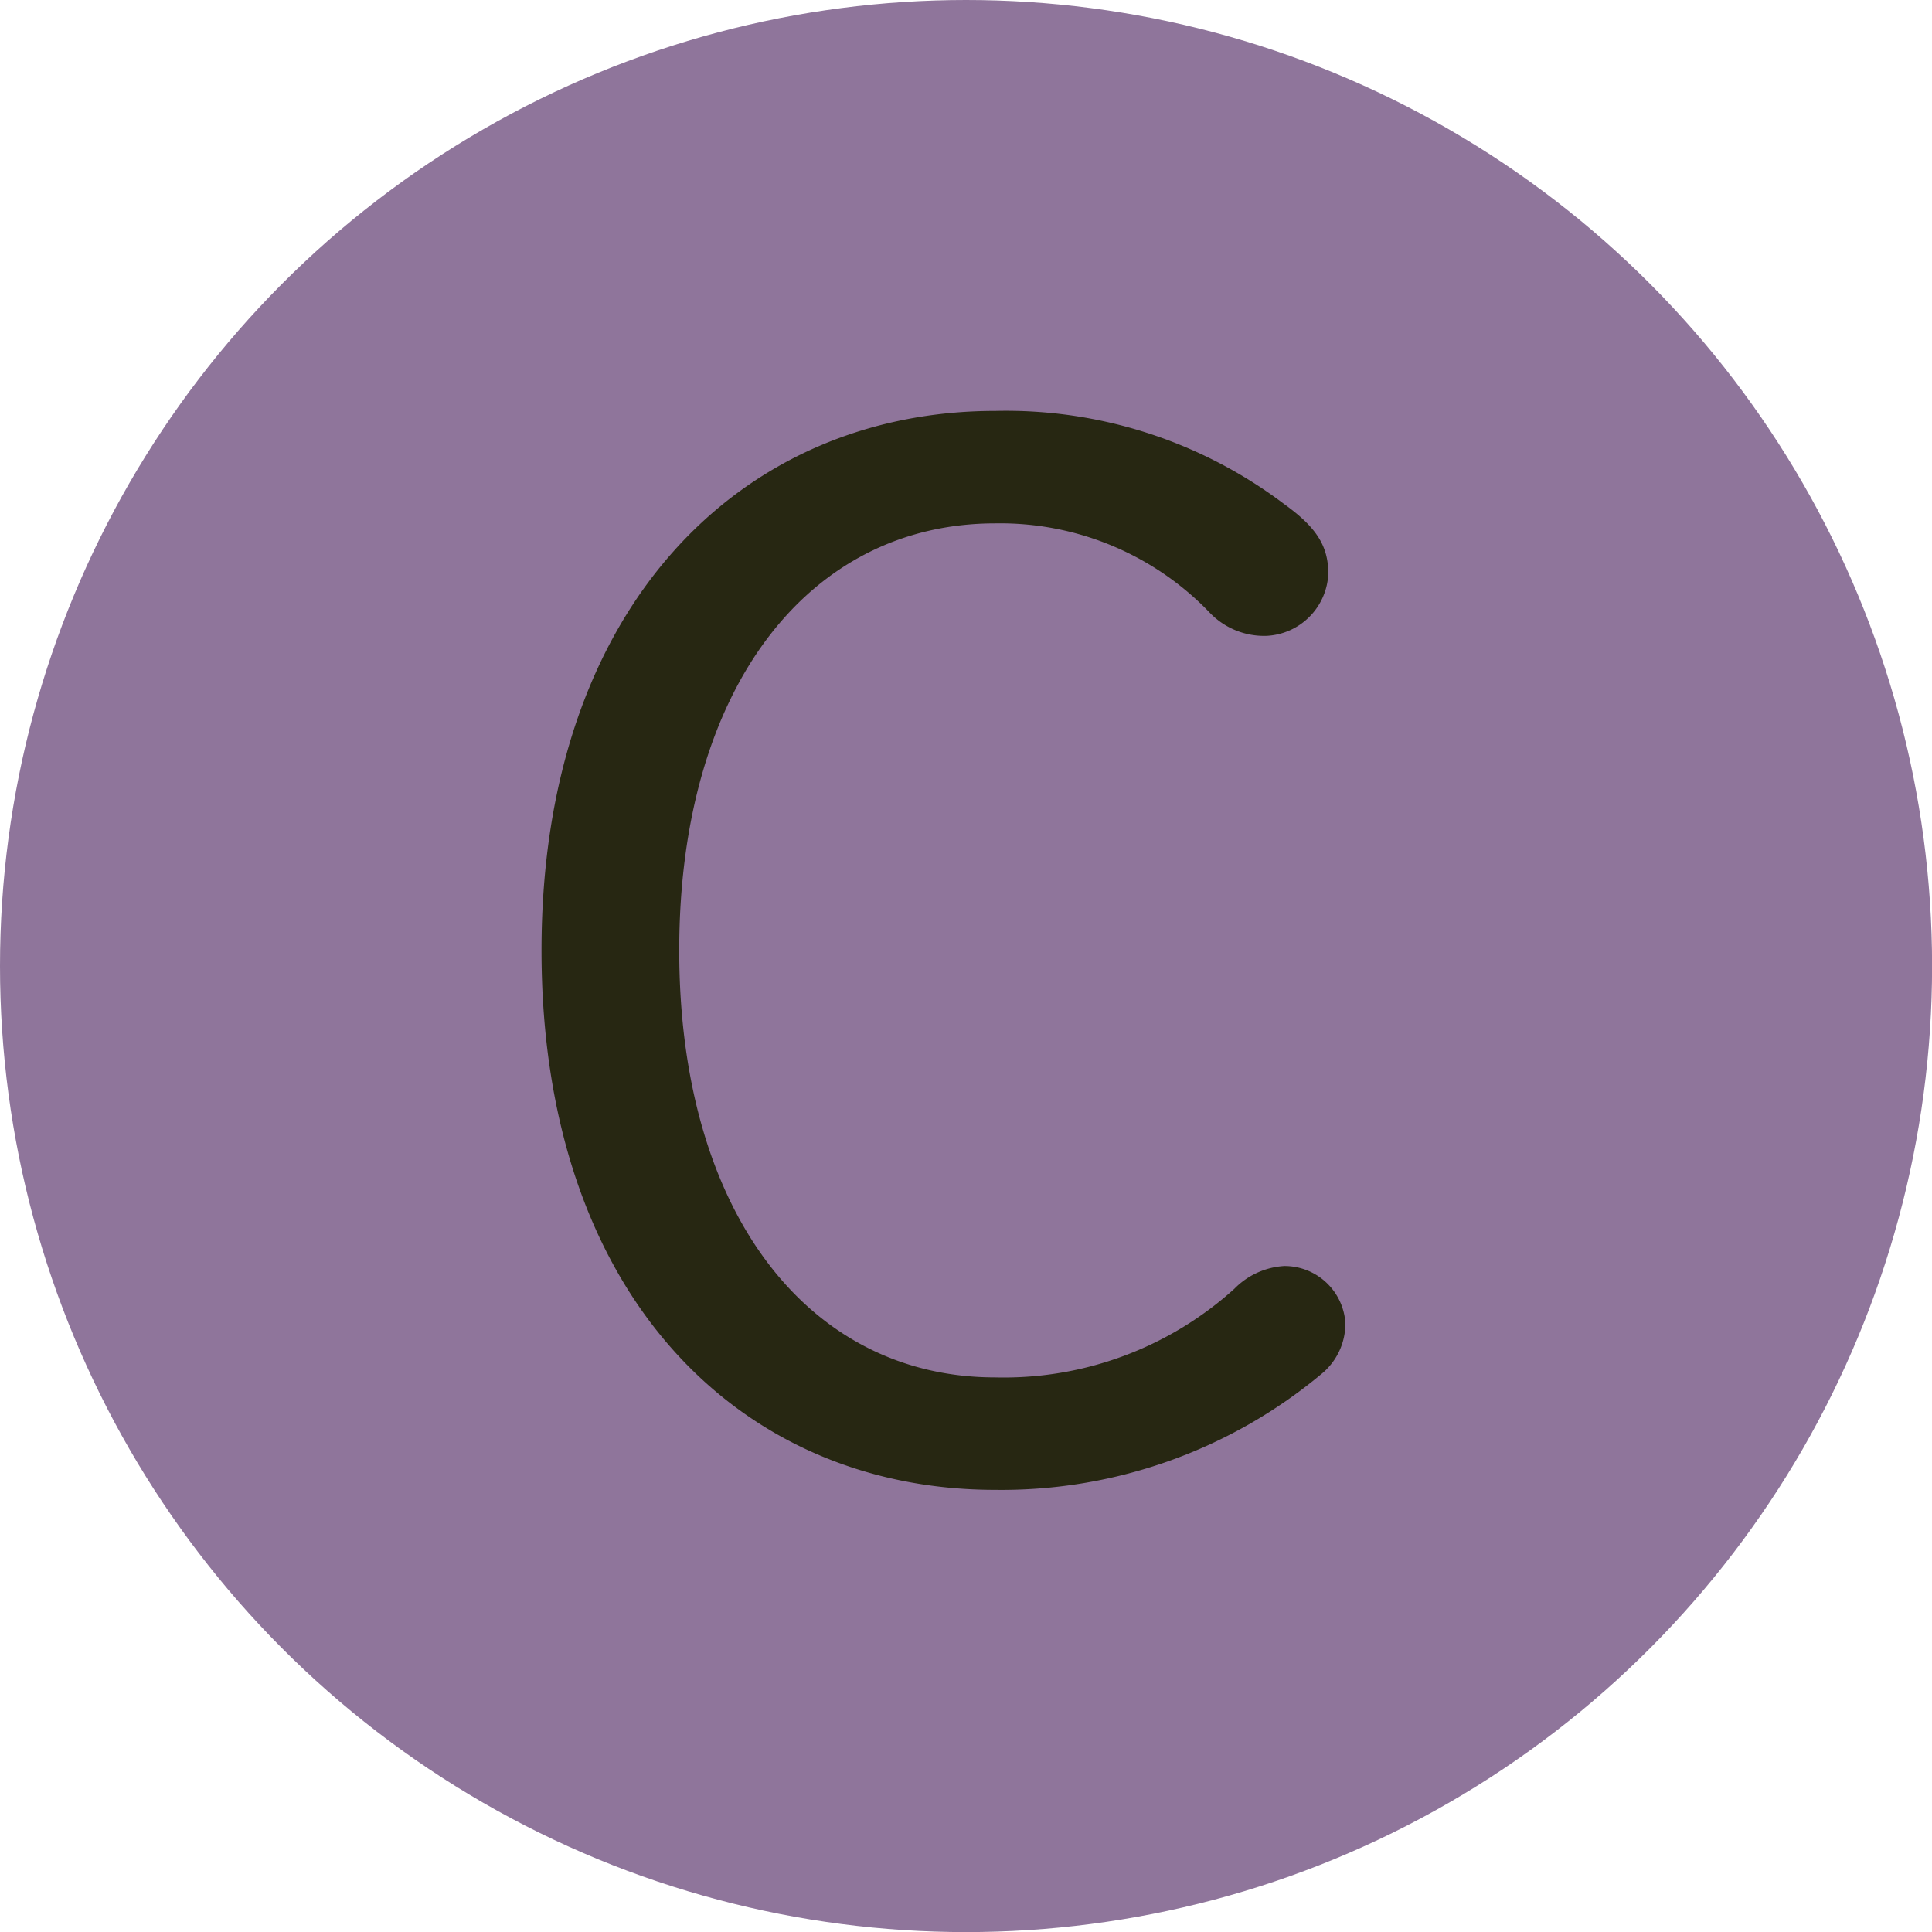 <svg height="21.718" viewBox="0 0 21.717 21.718" width="21.717" xmlns="http://www.w3.org/2000/svg"><circle cx="10.859" cy="10.859" fill="#8f759b" r="10.859"/><path d="m6.1-12.24c-2.848 0-5.1 2.192-5.1 6.064 0 3.888 2.24 6.064 5.1 6.064a5.613 5.613 0 0 0 3.664-1.3.732.732 0 0 0 .272-.576.685.685 0 0 0 -.688-.64.856.856 0 0 0 -.56.256 3.865 3.865 0 0 1 -2.688.996c-2.1 0-3.552-1.856-3.552-4.8 0-2.928 1.44-4.8 3.552-4.8a3.262 3.262 0 0 1 2.4.992.845.845 0 0 0 .656.272.73.73 0 0 0 .688-.7c0-.32-.144-.528-.5-.784a5.188 5.188 0 0 0 -3.244-1.044z" fill="#272712" transform="translate(5.087 16.859)"/></svg>